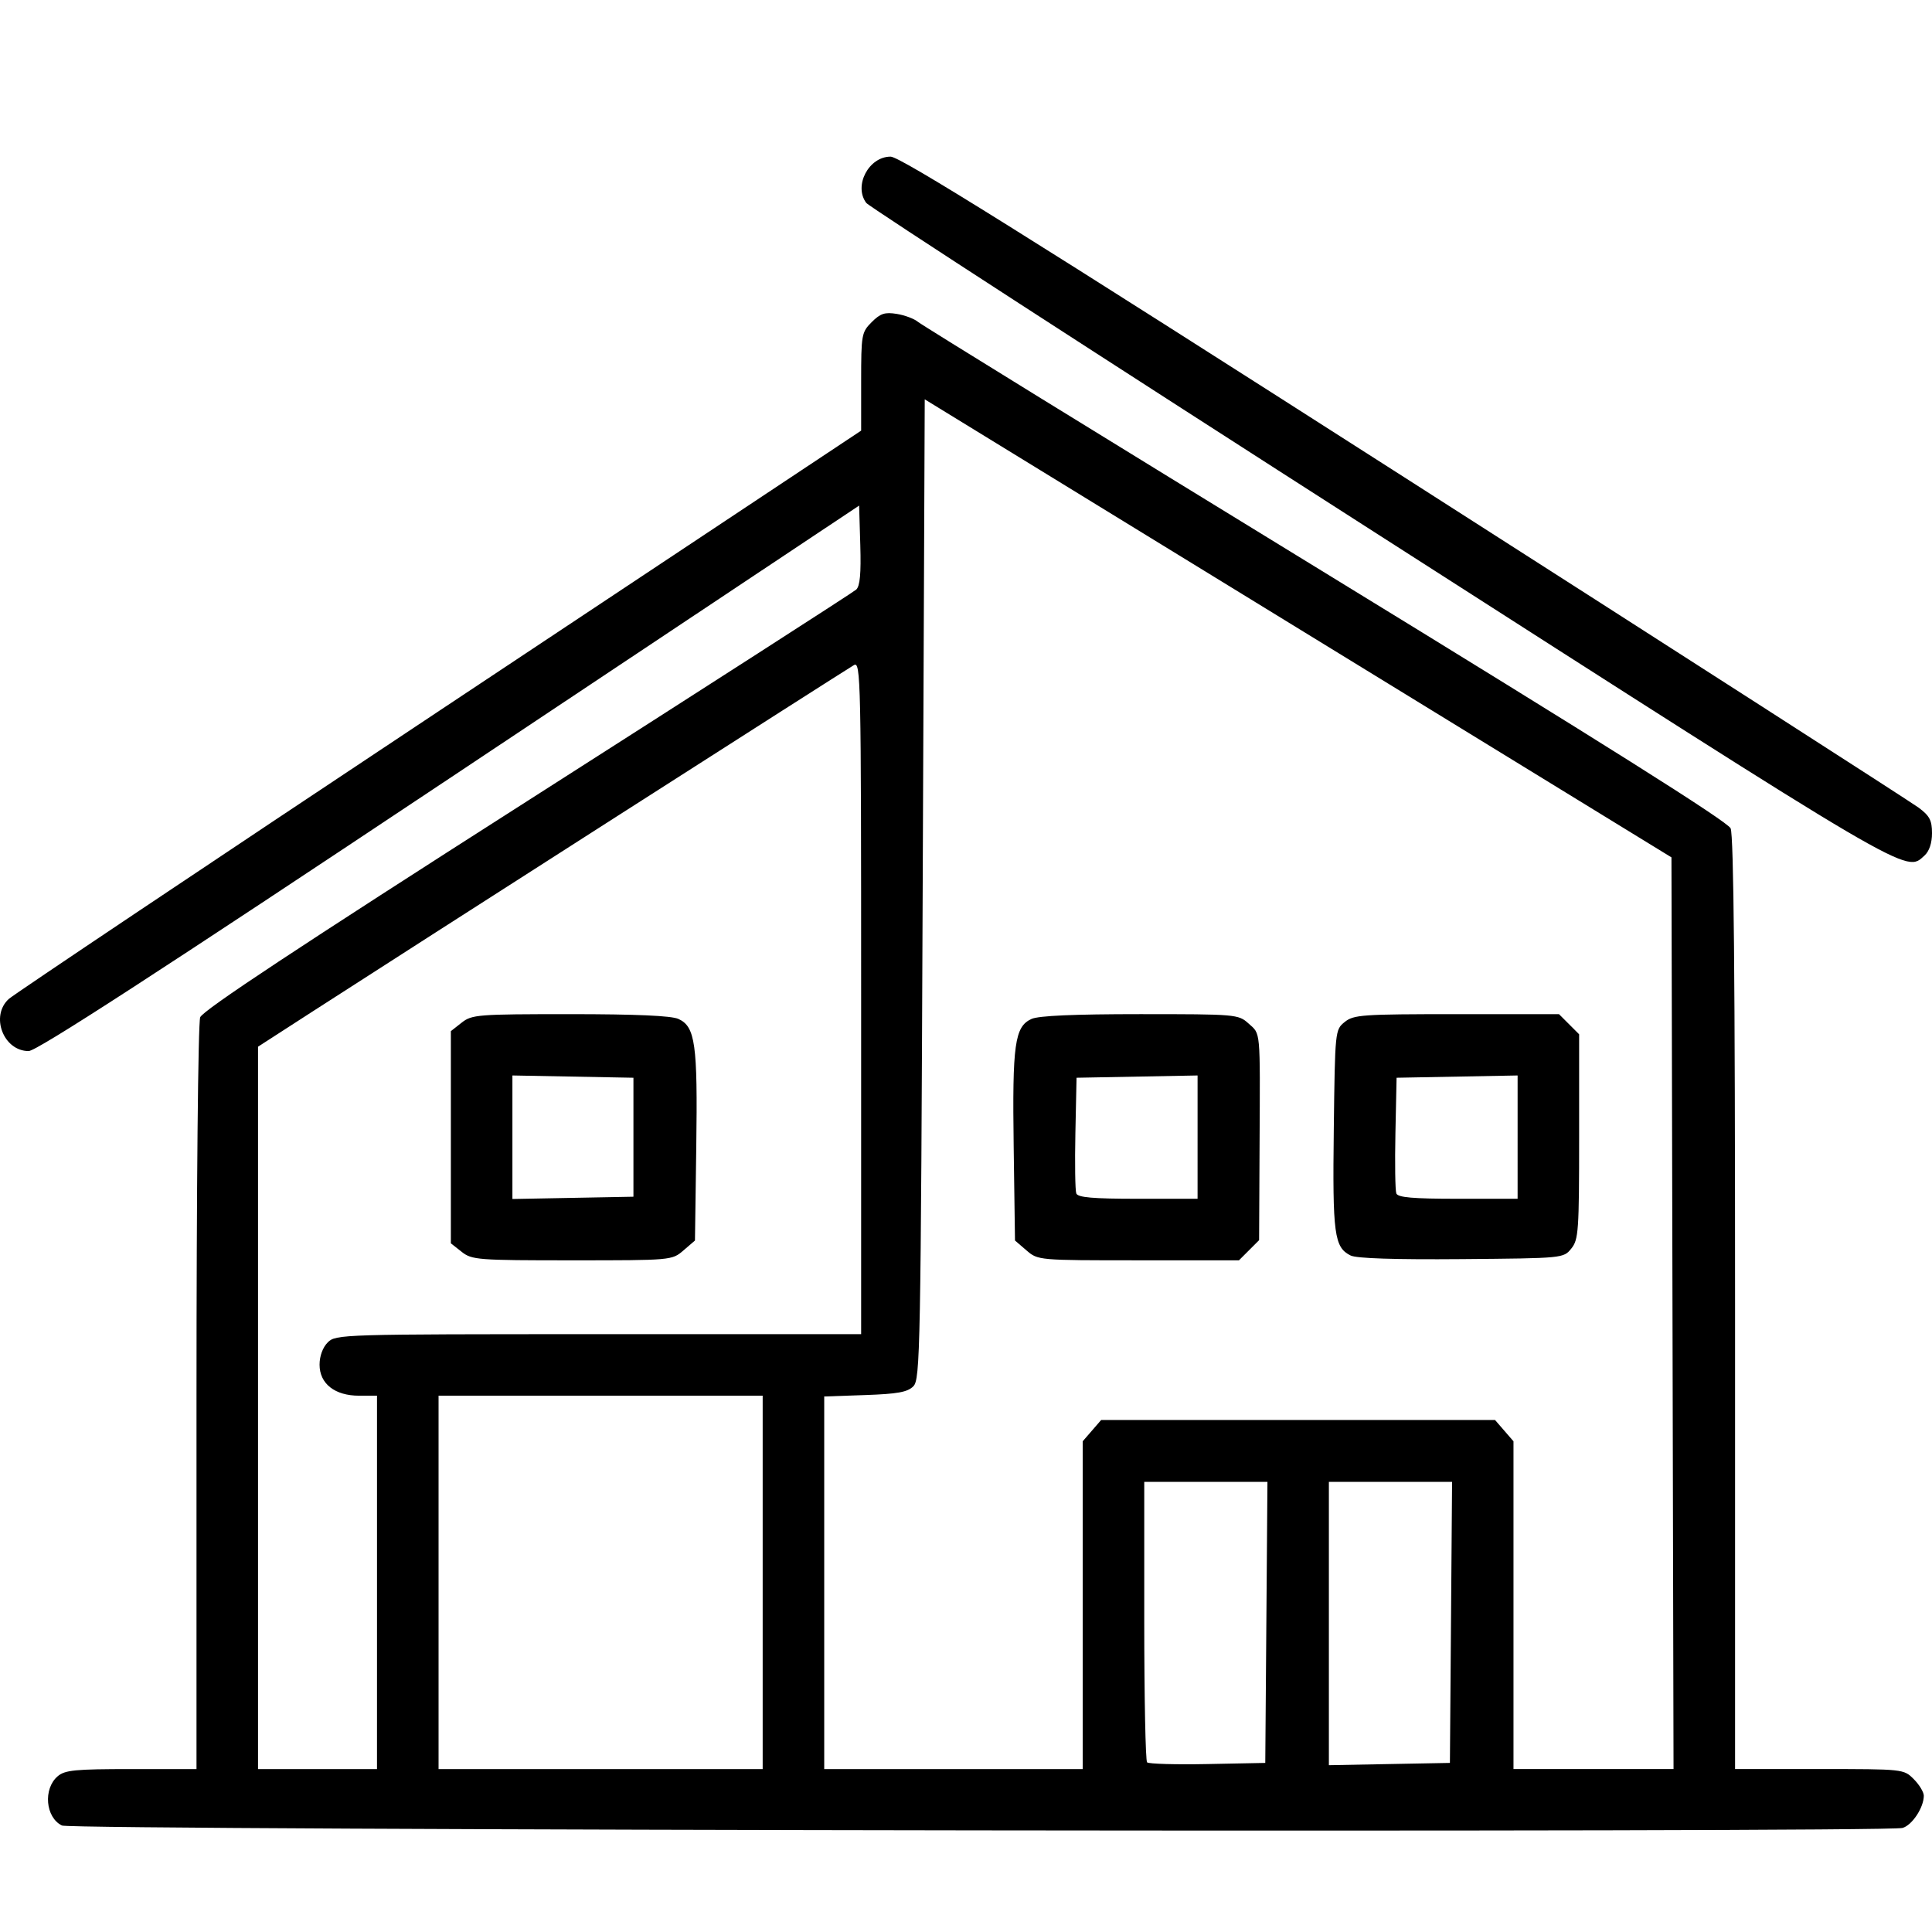 <?xml version="1.0" encoding="UTF-8" standalone="no"?>
<!-- Created with Inkscape (http://www.inkscape.org/) -->

<svg
   xmlns:dc="http://purl.org/dc/elements/1.1/"
   xmlns:cc="http://creativecommons.org/ns#"
   xmlns:rdf="http://www.w3.org/1999/02/22-rdf-syntax-ns#"
   xmlns:svg="http://www.w3.org/2000/svg"
   xmlns="http://www.w3.org/2000/svg"
   xmlns:sodipodi="http://sodipodi.sourceforge.net/DTD/sodipodi-0.dtd"
   xmlns:inkscape="http://www.inkscape.org/namespaces/inkscape"
   width="512"
   height="512"
   viewBox="0 0 135.467 135.467"
   version="1.1"
   id="svg1490"
   inkscape:version="0.92.4 (unknown)"
   sodipodi:docname="homestay.svg">
  <defs
     id="defs1484" />
  <sodipodi:namedview
     id="base"
     pagecolor="#ffffff"
     bordercolor="#666666"
     borderopacity="1.0"
     inkscape:pageopacity="0.0"
     inkscape:pageshadow="2"
     inkscape:zoom="0.49497475"
     inkscape:cx="425.03479"
     inkscape:cy="57.868691"
     inkscape:document-units="px"
     inkscape:current-layer="layer1"
     showgrid="false"
     units="px"
     inkscape:window-width="1307"
     inkscape:window-height="744"
     inkscape:window-x="59"
     inkscape:window-y="24"
     inkscape:window-maximized="1" />
  <g
     inkscape:label="Layer 1"
     inkscape:groupmode="layer"
     id="layer1"
     transform="translate(0,-161.533)">
    <path
       style="fill:#000000;stroke-width:0.288"
       d="m 4.35,289.537 c -1.161,-0.56 -1.339,-2.575 -0.304,-3.458 0.508,-0.434 1.224,-0.503 5.161,-0.503 h 4.571 v -26.016 c 0,-14.741 0.112,-26.312 0.259,-26.698 0.184,-0.483 6.856,-4.894 22.943,-15.166 12.476,-7.966 22.85,-14.636 23.054,-14.821 0.265,-0.241 0.347,-1.125 0.288,-3.114 l -0.083,-2.777 -28.72,19.124 C 10.971,229.789 2.574,235.231 2.009,235.231 c -1.769,0 -2.706,-2.458 -1.393,-3.654 0.356,-0.324 13.949,-9.423 30.207,-20.22 l 29.559,-19.63 v -3.434 c 0,-3.305 0.028,-3.461 0.74,-4.174 0.61,-0.61 0.921,-0.711 1.762,-0.575 0.562,0.091 1.232,0.344 1.489,0.563 0.257,0.218 13.111,8.143 28.565,17.609 19.457,11.92 28.193,17.423 28.409,17.897 0.218,0.479 0.312,10.497 0.312,33.323 v 32.638 h 5.911 c 5.892,0 5.913,0.002 6.617,0.706 0.388,0.388 0.706,0.913 0.706,1.165 0,0.831 -0.828,2.08 -1.499,2.26 -1.259,0.337 -128.338,0.17 -129.043,-0.17 z M 26.435,272.486 v -13.09 h -1.256 c -1.704,0 -2.772,-0.84 -2.772,-2.178 0,-0.602 0.224,-1.21 0.575,-1.561 0.563,-0.563 0.959,-0.575 18.987,-0.575 h 18.412 v -23.6 c 0,-22.393 -0.026,-23.585 -0.503,-23.315 -0.524,0.296 -31.299,19.987 -37.974,24.297 l -3.812,2.461 v 25.326 25.326 h 4.171 4.171 z m 5.936,-23.179 -0.758,-0.596 v -7.438 -7.438 l 0.758,-0.596 c 0.719,-0.565 1.114,-0.596 7.61,-0.596 4.601,0 7.094,0.11 7.587,0.335 1.184,0.539 1.354,1.758 1.253,8.968 l -0.092,6.57 -0.807,0.694 c -0.805,0.692 -0.824,0.694 -7.801,0.694 -6.639,0 -7.032,-0.03 -7.751,-0.596 z m 12.044,-8.034 v -4.171 l -4.243,-0.08 -4.243,-0.08 v 4.331 4.331 l 4.243,-0.08 4.243,-0.08 z m 9.062,31.213 v -13.09 h -11.363 -11.363 v 13.09 13.09 h 11.363 11.363 z m 22.439,1.598 v -11.491 l 0.647,-0.747 0.647,-0.747 h 13.809 13.809 l 0.647,0.747 0.647,0.747 v 11.491 11.491 h 5.611 5.611 l -0.073,-31.963 -0.073,-31.963 -26.179,-16.058 -26.179,-16.058 -0.144,34.346 c -0.136,32.464 -0.172,34.374 -0.657,34.859 -0.408,0.408 -1.101,0.534 -3.38,0.613 l -2.867,0.099 v 13.063 13.063 h 9.062 9.062 z m -3.94,-24.875 -0.807,-0.694 -0.092,-6.57 c -0.101,-7.21 0.07,-8.429 1.253,-8.968 0.494,-0.225 2.992,-0.335 7.61,-0.335 6.724,0 6.891,0.014 7.594,0.647 0.87,0.783 0.825,0.288 0.784,8.5 l -0.033,6.702 -0.706,0.706 -0.706,0.706 h -7.045 c -7.031,0 -7.047,-0.001 -7.852,-0.694 z m 11.995,-7.944 v -4.323 l -4.243,0.08 -4.243,0.08 -0.081,3.869 c -0.044,2.128 -0.016,4.038 0.063,4.243 0.109,0.283 1.159,0.374 4.324,0.374 h 4.18 z m 10.737,8.304 c -1.157,-0.573 -1.278,-1.476 -1.186,-8.849 0.086,-6.939 0.091,-6.982 0.766,-7.528 0.628,-0.508 1.221,-0.549 7.852,-0.549 h 7.173 l 0.706,0.706 0.706,0.706 v 7.173 c 0,6.632 -0.041,7.224 -0.55,7.852 -0.548,0.678 -0.566,0.679 -7.695,0.739 -4.654,0.039 -7.365,-0.048 -7.773,-0.251 z m 11.703,-8.304 v -4.323 l -4.243,0.08 -4.243,0.08 -0.081,3.869 c -0.044,2.128 -0.016,4.038 0.063,4.243 0.109,0.283 1.159,0.374 4.324,0.374 h 4.18 z m -17.617,34.026 0.076,-9.853 h -4.319 -4.319 v 9.733 c 0,5.353 0.09,9.823 0.199,9.933 0.11,0.11 2.019,0.164 4.243,0.12 l 4.044,-0.08 z m 12.946,0 0.076,-9.853 h -4.319 -4.319 v 9.933 9.933 l 4.243,-0.08 4.243,-0.08 z m -4.966,-76.189 c -19.62,-12.572 -35.834,-23.075 -36.032,-23.339 -0.902,-1.203 0.171,-3.247 1.704,-3.247 0.662,0 9.299,5.391 36.011,22.477 19.327,12.362 35.561,22.79 36.076,23.173 0.768,0.572 0.935,0.891 0.935,1.788 0,0.692 -0.193,1.266 -0.526,1.568 -1.346,1.219 -0.525,1.701 -38.167,-22.42 z"
       id="path2120"
       inkscape:connector-curvature="0" />
  </g>
</svg>
